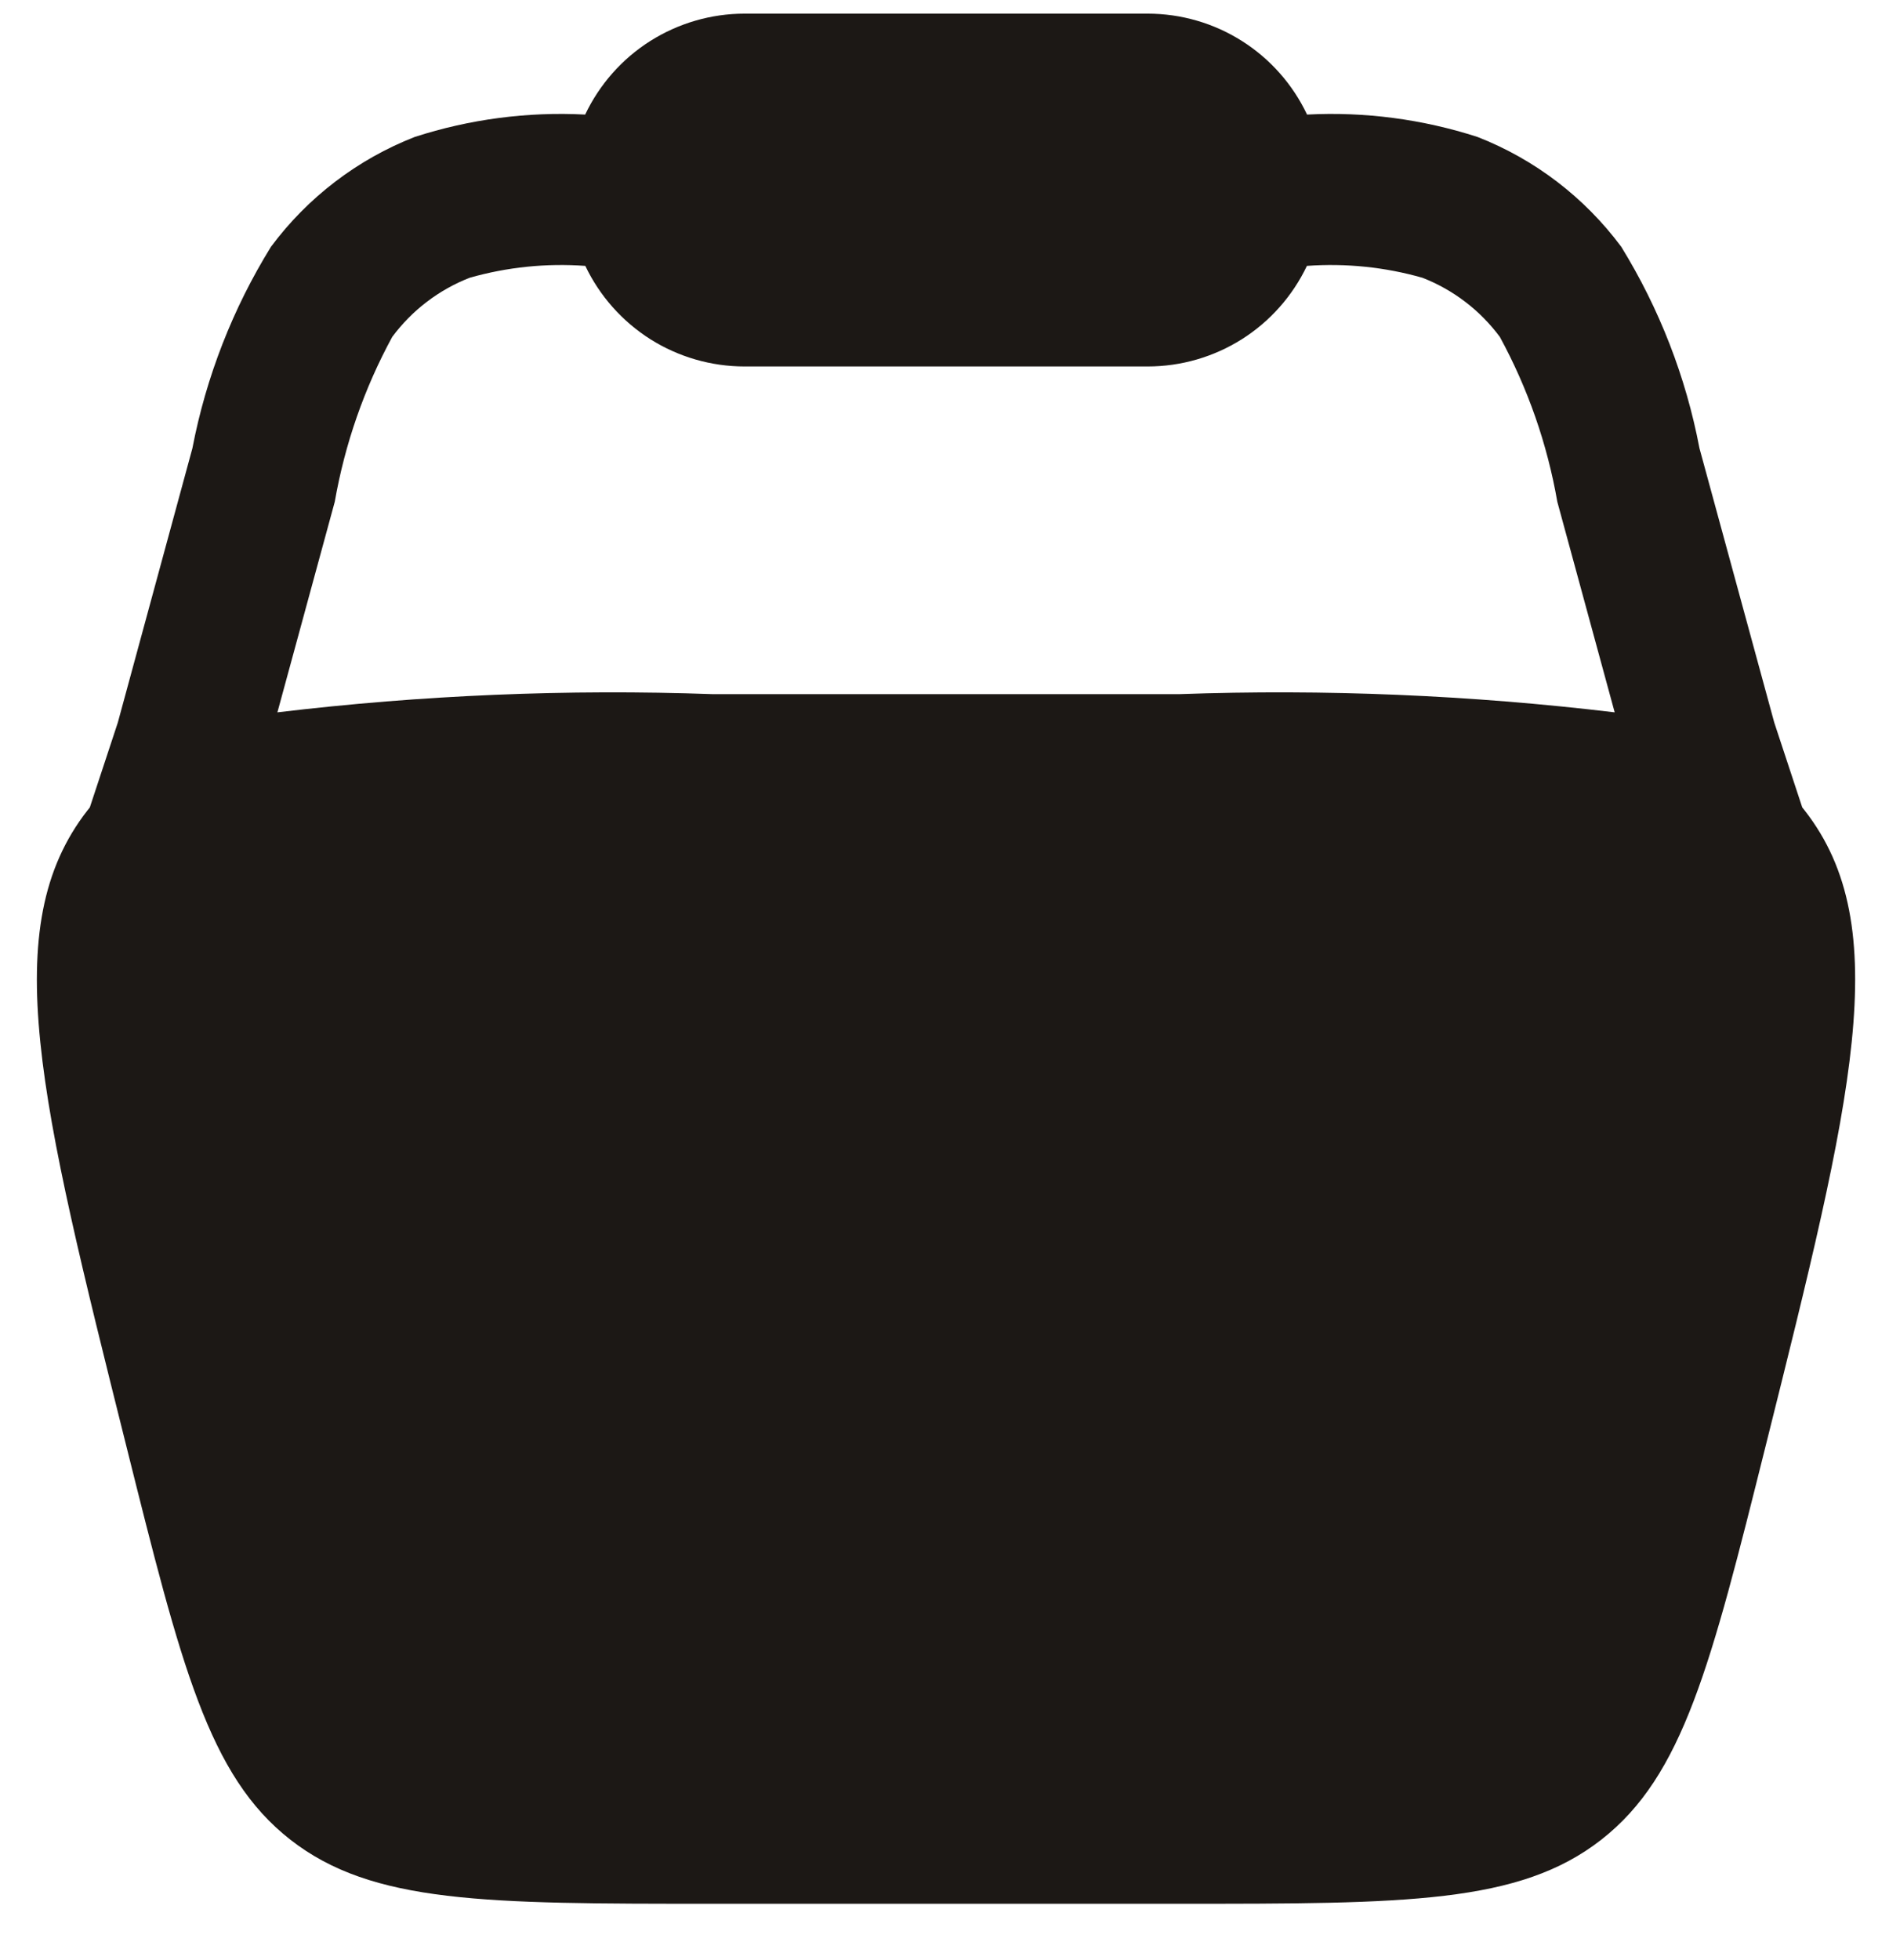 <svg xmlns="http://www.w3.org/2000/svg" fill="none" viewBox="0 0 27 28" height="28" width="27">
<path fill="#1C1815" d="M8.364 1.637C8.569 1.206 8.891 0.841 9.294 0.586C9.698 0.331 10.165 0.195 10.642 0.195H16.403C16.881 0.195 17.348 0.33 17.752 0.586C18.155 0.841 18.478 1.206 18.682 1.637C19.507 1.594 20.333 1.703 21.119 1.957C21.938 2.277 22.649 2.821 23.173 3.526C23.718 4.41 24.097 5.385 24.291 6.405L25.36 10.324L25.76 11.536L25.794 11.579C27.094 13.241 26.474 15.712 25.238 20.655C24.452 23.799 24.059 25.371 22.887 26.286C21.715 27.201 20.095 27.201 16.854 27.201H10.184C6.944 27.201 5.323 27.201 4.151 26.286C2.979 25.371 2.59 23.799 1.804 20.655C0.568 15.712 -0.05 13.245 1.25 11.579L1.284 11.536L1.684 10.324L2.75 6.405C2.946 5.385 3.327 4.409 3.873 3.526C4.397 2.821 5.109 2.277 5.927 1.957C6.713 1.703 7.539 1.594 8.364 1.637ZM8.364 3.799C7.808 3.759 7.249 3.816 6.712 3.969C6.272 4.141 5.888 4.434 5.606 4.814C5.206 5.549 4.929 6.345 4.785 7.169L3.965 10.178C6.029 9.931 8.11 9.844 10.187 9.918H16.857C18.935 9.844 21.015 9.931 23.079 10.178L22.259 7.169C22.116 6.345 21.838 5.549 21.438 4.814C21.156 4.434 20.773 4.141 20.332 3.969C19.796 3.816 19.237 3.759 18.68 3.799C18.475 4.229 18.153 4.592 17.75 4.847C17.347 5.101 16.881 5.236 16.404 5.236H10.642C10.166 5.236 9.699 5.101 9.296 4.847C8.894 4.592 8.571 4.229 8.366 3.799H8.364Z" clip-rule="evenodd" fill-rule="evenodd"></path>
</svg>
